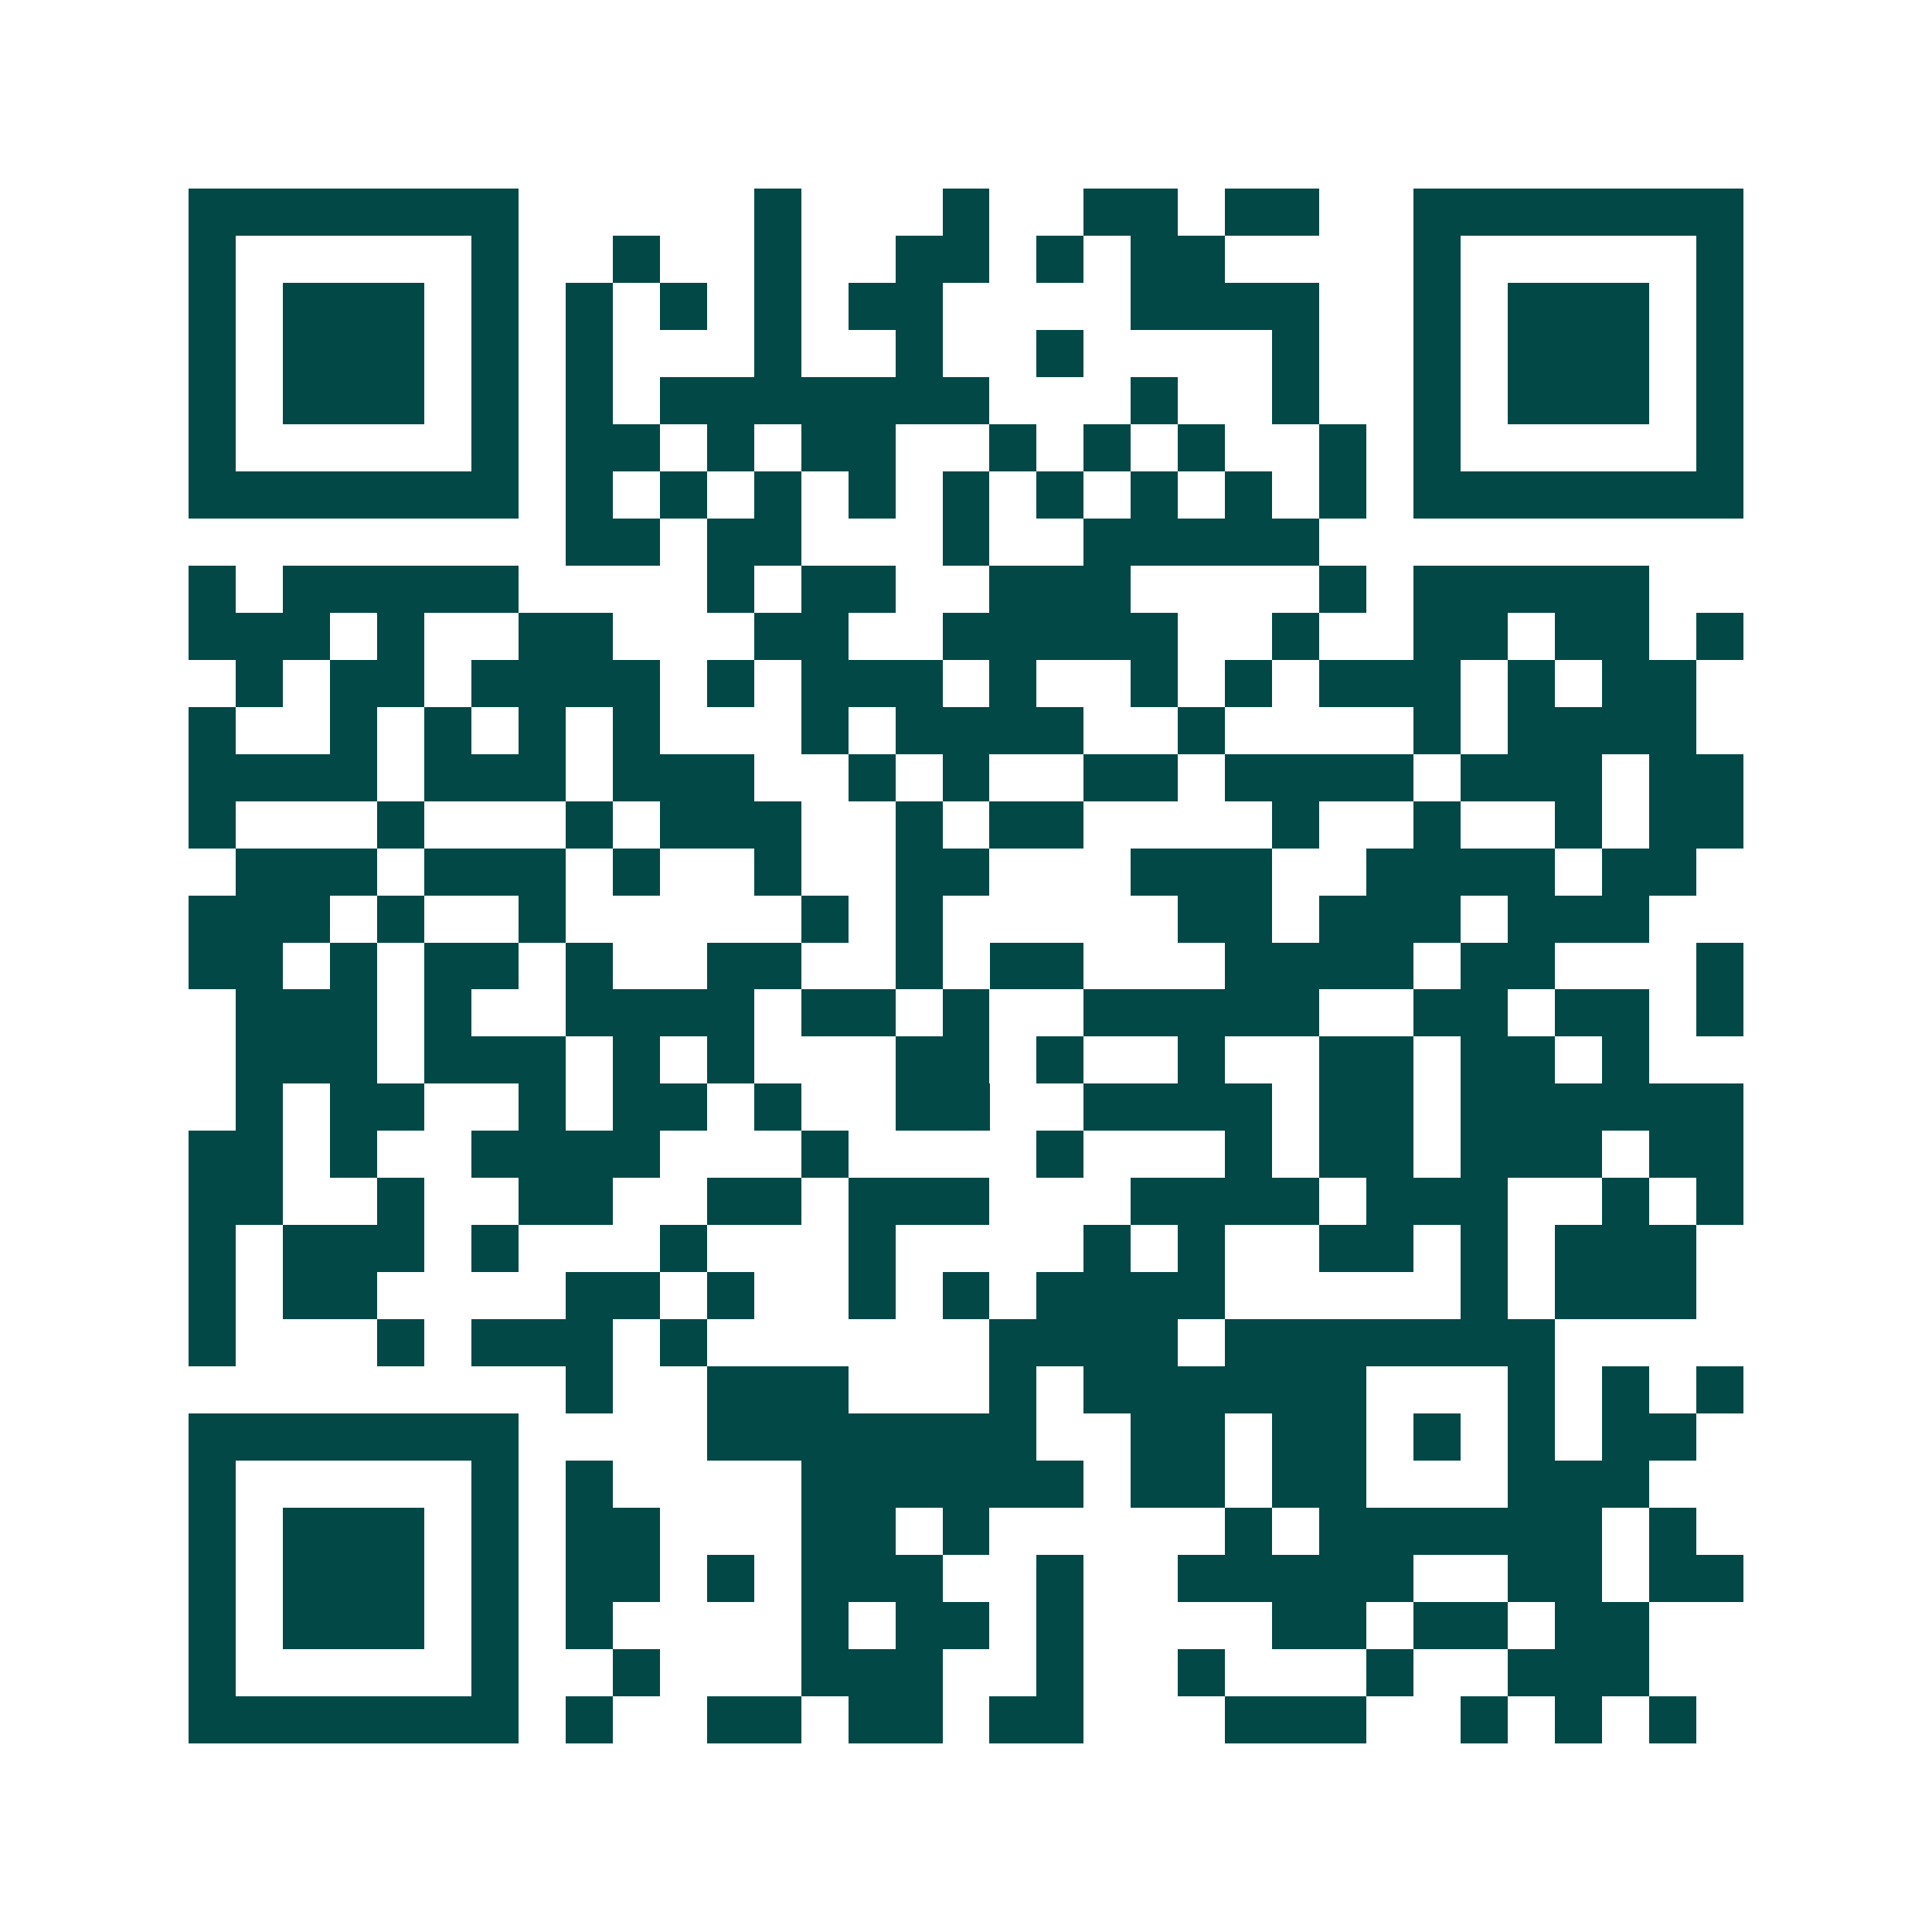 <svg xmlns="http://www.w3.org/2000/svg" width="200" height="200" viewBox="0 0 41 41" shape-rendering="crispEdges"><path fill="#ffffff" d="M0 0h41v41H0z"/><path stroke="#014847" d="M4 4.5h7m5 0h1m3 0h1m2 0h2m1 0h2m2 0h7M4 5.5h1m5 0h1m2 0h1m2 0h1m2 0h2m1 0h1m1 0h2m4 0h1m5 0h1M4 6.5h1m1 0h3m1 0h1m1 0h1m1 0h1m1 0h1m1 0h2m4 0h4m2 0h1m1 0h3m1 0h1M4 7.5h1m1 0h3m1 0h1m1 0h1m3 0h1m2 0h1m2 0h1m4 0h1m2 0h1m1 0h3m1 0h1M4 8.5h1m1 0h3m1 0h1m1 0h1m1 0h7m3 0h1m2 0h1m2 0h1m1 0h3m1 0h1M4 9.5h1m5 0h1m1 0h2m1 0h1m1 0h2m2 0h1m1 0h1m1 0h1m2 0h1m1 0h1m5 0h1M4 10.5h7m1 0h1m1 0h1m1 0h1m1 0h1m1 0h1m1 0h1m1 0h1m1 0h1m1 0h1m1 0h7M12 11.5h2m1 0h2m3 0h1m2 0h5M4 12.5h1m1 0h5m4 0h1m1 0h2m2 0h3m4 0h1m1 0h5M4 13.5h3m1 0h1m2 0h2m3 0h2m2 0h5m2 0h1m2 0h2m1 0h2m1 0h1M5 14.5h1m1 0h2m1 0h4m1 0h1m1 0h3m1 0h1m2 0h1m1 0h1m1 0h3m1 0h1m1 0h2M4 15.5h1m2 0h1m1 0h1m1 0h1m1 0h1m3 0h1m1 0h4m2 0h1m4 0h1m1 0h4M4 16.5h4m1 0h3m1 0h3m2 0h1m1 0h1m2 0h2m1 0h4m1 0h3m1 0h2M4 17.5h1m3 0h1m3 0h1m1 0h3m2 0h1m1 0h2m4 0h1m2 0h1m2 0h1m1 0h2M5 18.5h3m1 0h3m1 0h1m2 0h1m2 0h2m3 0h3m2 0h4m1 0h2M4 19.5h3m1 0h1m2 0h1m5 0h1m1 0h1m5 0h2m1 0h3m1 0h3M4 20.5h2m1 0h1m1 0h2m1 0h1m2 0h2m2 0h1m1 0h2m3 0h4m1 0h2m3 0h1M5 21.5h3m1 0h1m2 0h4m1 0h2m1 0h1m2 0h5m2 0h2m1 0h2m1 0h1M5 22.5h3m1 0h3m1 0h1m1 0h1m3 0h2m1 0h1m2 0h1m2 0h2m1 0h2m1 0h1M5 23.5h1m1 0h2m2 0h1m1 0h2m1 0h1m2 0h2m2 0h4m1 0h2m1 0h6M4 24.5h2m1 0h1m2 0h4m3 0h1m4 0h1m3 0h1m1 0h2m1 0h3m1 0h2M4 25.5h2m2 0h1m2 0h2m2 0h2m1 0h3m3 0h4m1 0h3m2 0h1m1 0h1M4 26.5h1m1 0h3m1 0h1m3 0h1m3 0h1m4 0h1m1 0h1m2 0h2m1 0h1m1 0h3M4 27.5h1m1 0h2m4 0h2m1 0h1m2 0h1m1 0h1m1 0h4m5 0h1m1 0h3M4 28.5h1m3 0h1m1 0h3m1 0h1m6 0h4m1 0h7M12 29.5h1m2 0h3m3 0h1m1 0h6m3 0h1m1 0h1m1 0h1M4 30.5h7m4 0h7m2 0h2m1 0h2m1 0h1m1 0h1m1 0h2M4 31.5h1m5 0h1m1 0h1m4 0h6m1 0h2m1 0h2m3 0h3M4 32.5h1m1 0h3m1 0h1m1 0h2m3 0h2m1 0h1m5 0h1m1 0h6m1 0h1M4 33.5h1m1 0h3m1 0h1m1 0h2m1 0h1m1 0h3m2 0h1m2 0h5m2 0h2m1 0h2M4 34.5h1m1 0h3m1 0h1m1 0h1m4 0h1m1 0h2m1 0h1m4 0h2m1 0h2m1 0h2M4 35.5h1m5 0h1m2 0h1m3 0h3m2 0h1m2 0h1m3 0h1m2 0h3M4 36.5h7m1 0h1m2 0h2m1 0h2m1 0h2m3 0h3m2 0h1m1 0h1m1 0h1"/></svg>
